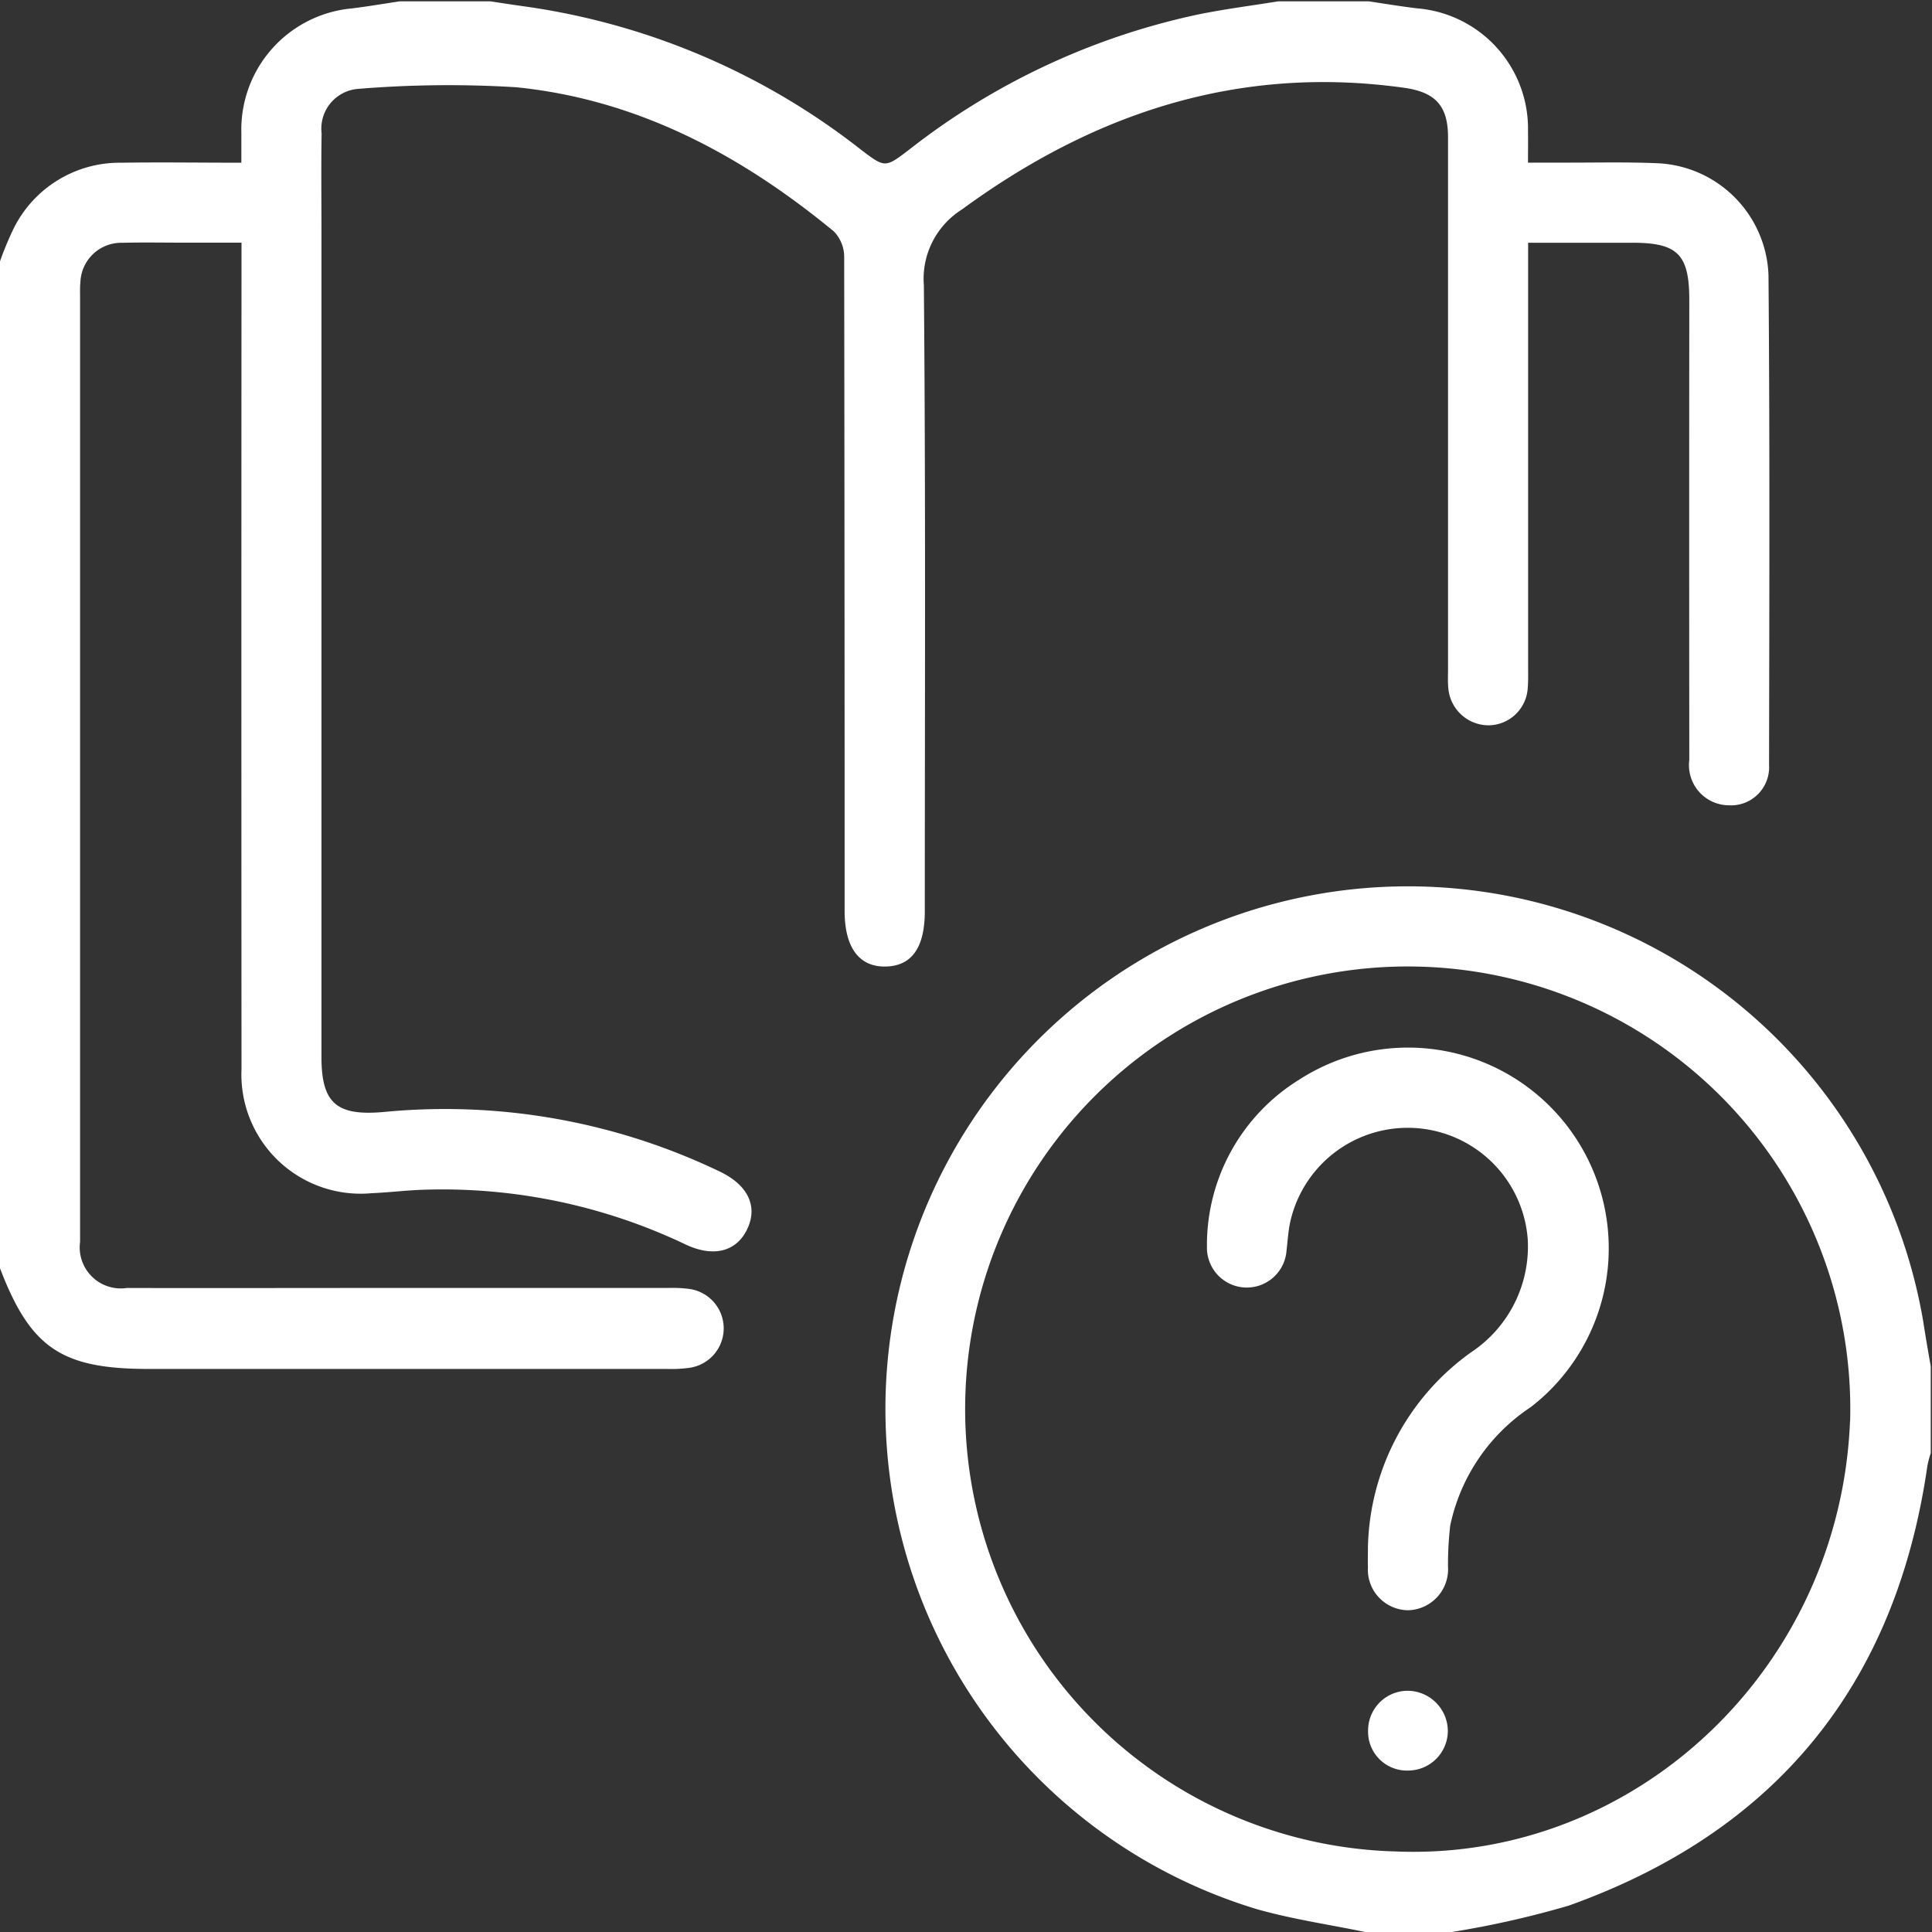 <svg xmlns="http://www.w3.org/2000/svg" xmlns:xlink="http://www.w3.org/1999/xlink" width="80" height="80" viewBox="0 0 80 80">
  <rect x="0" y="0" width="80" height="80" fill="#333333" stroke="none"/>
  <defs>
    <clipPath id="clip-path">
      <rect id="Rectangle_111" data-name="Rectangle 111" width="80" height="80" transform="translate(0 -0.055)" fill="#fff"/>
    </clipPath>
  </defs>
  <g id="icone-guide-programme-aide-financiere" transform="translate(0 0.055)">
    <g id="Groupe_82" data-name="Groupe 82" clip-path="url(#clip-path)">
      <path id="Tracé_89" data-name="Tracé 89" d="M56.679,0c.664.1,1.326.209,1.992.29a5,5,0,0,1,4.6,5.1c.007.386,0,.773,0,1.289.6,0,1.131,0,1.665,0,1.223,0,2.447-.027,3.668.024a4.813,4.813,0,0,1,4.625,4.621c.058,6.764.034,13.53.024,20.295a1.578,1.578,0,0,1-1.666,1.672,1.664,1.664,0,0,1-1.637-1.878q-.008-9.523,0-19.046c0-1.882-.481-2.369-2.338-2.37H63.276v.938q0,8.313,0,16.627c0,.286.008.574-.015.858a1.641,1.641,0,0,1-1.637,1.559,1.678,1.678,0,0,1-1.654-1.556c-.024-.258-.01-.52-.01-.78q0-11.006,0-22.013c0-1.315-.533-1.872-1.831-2.052C51.3,2.629,45.3,4.613,39.827,8.622a3.392,3.392,0,0,0-1.572,3.137c.078,8.638.039,17.277.039,25.915q0,2.261-1.62,2.293c-1.1.023-1.7-.789-1.7-2.3q0-13.543-.018-27.087a1.518,1.518,0,0,0-.429-1.054C30.682,6.359,26.4,4.064,21.376,3.558a45.687,45.687,0,0,0-6.529.066,1.652,1.652,0,0,0-1.53,1.845c-.022,1.326-.006,2.652-.006,3.978q0,17.134,0,34.268c0,1.936.647,2.45,2.6,2.273A26.283,26.283,0,0,1,29.791,48.45c1.2.569,1.608,1.468,1.135,2.42-.452.912-1.4,1.148-2.55.6a23.386,23.386,0,0,0-10.81-2.261c-.727.02-1.453.114-2.18.144A4.939,4.939,0,0,1,10,44.214q-.01-16.588,0-33.175V9.993H7.575c-.833,0-1.666-.017-2.5.006a1.693,1.693,0,0,0-1.746,1.638c-.023.232-.012.468-.013.7q0,19.32,0,38.64c0,.13,0,.26,0,.39a1.7,1.7,0,0,0,1.938,1.91c3.227.01,6.453,0,9.679,0q6.362,0,12.724,0a5.527,5.527,0,0,1,.856.036,1.649,1.649,0,0,1,.037,3.27,5.545,5.545,0,0,1-.933.047q-10.733,0-21.466,0c-3.609,0-4.891-.87-6.154-4.177V10.774A13.1,13.1,0,0,1,.557,9.423a4.9,4.9,0,0,1,4.48-2.74c1.63-.025,3.26,0,4.957,0,0-.483,0-.868,0-1.252A5.038,5.038,0,0,1,14.564.294C15.228.213,15.889.1,16.551,0H20.3c.483.071.965.149,1.449.214A29.123,29.123,0,0,1,35.688,6.172c.955.724.977.717,1.935-.012A29.287,29.287,0,0,1,49.646.537c1.087-.22,2.19-.36,3.286-.537Z" fill="#fff"/>
      <path id="Tracé_90" data-name="Tracé 90" d="M196.027,219.19c-1.5-.31-3.018-.529-4.484-.946a21.639,21.639,0,1,1,27.6-24.314c.095.614.2,1.226.308,1.839v3.591a4.392,4.392,0,0,0-.137.515c-1.3,9.052-6.255,15.15-14.853,18.224a39.326,39.326,0,0,1-4.84,1.092Zm20.086-21.163A18.326,18.326,0,1,0,197.3,215.856c9.946.408,18.4-7.606,18.809-17.829" transform="translate(-139.503 -139.246)" fill="#fff"/>
      <path id="Tracé_91" data-name="Tracé 91" d="M246.718,228.753a10.185,10.185,0,0,1,4.276-8.118,5.257,5.257,0,0,0,2.344-4.652,4.984,4.984,0,0,0-9.859-.636c-.064.357-.089.722-.131,1.084a1.65,1.65,0,0,1-3.295-.156,8.049,8.049,0,0,1,3.827-6.931,8.311,8.311,0,0,1,9.58,13.565,7.8,7.8,0,0,0-3.332,4.895,13.887,13.887,0,0,0-.093,1.709,1.7,1.7,0,0,1-1.654,1.806,1.683,1.683,0,0,1-1.662-1.784c-.009-.26,0-.52,0-.78" transform="translate(-190.076 -164.697)" fill="#fff"/>
      <path id="Tracé_92" data-name="Tracé 92" d="M273.766,339.327a1.609,1.609,0,0,1-1.655-1.672,1.643,1.643,0,0,1,1.632-1.632,1.677,1.677,0,0,1,1.67,1.686,1.649,1.649,0,0,1-1.647,1.618" transform="translate(-215.461 -266.067)" fill="#fff"/>
    </g>
  </g>
</svg>
